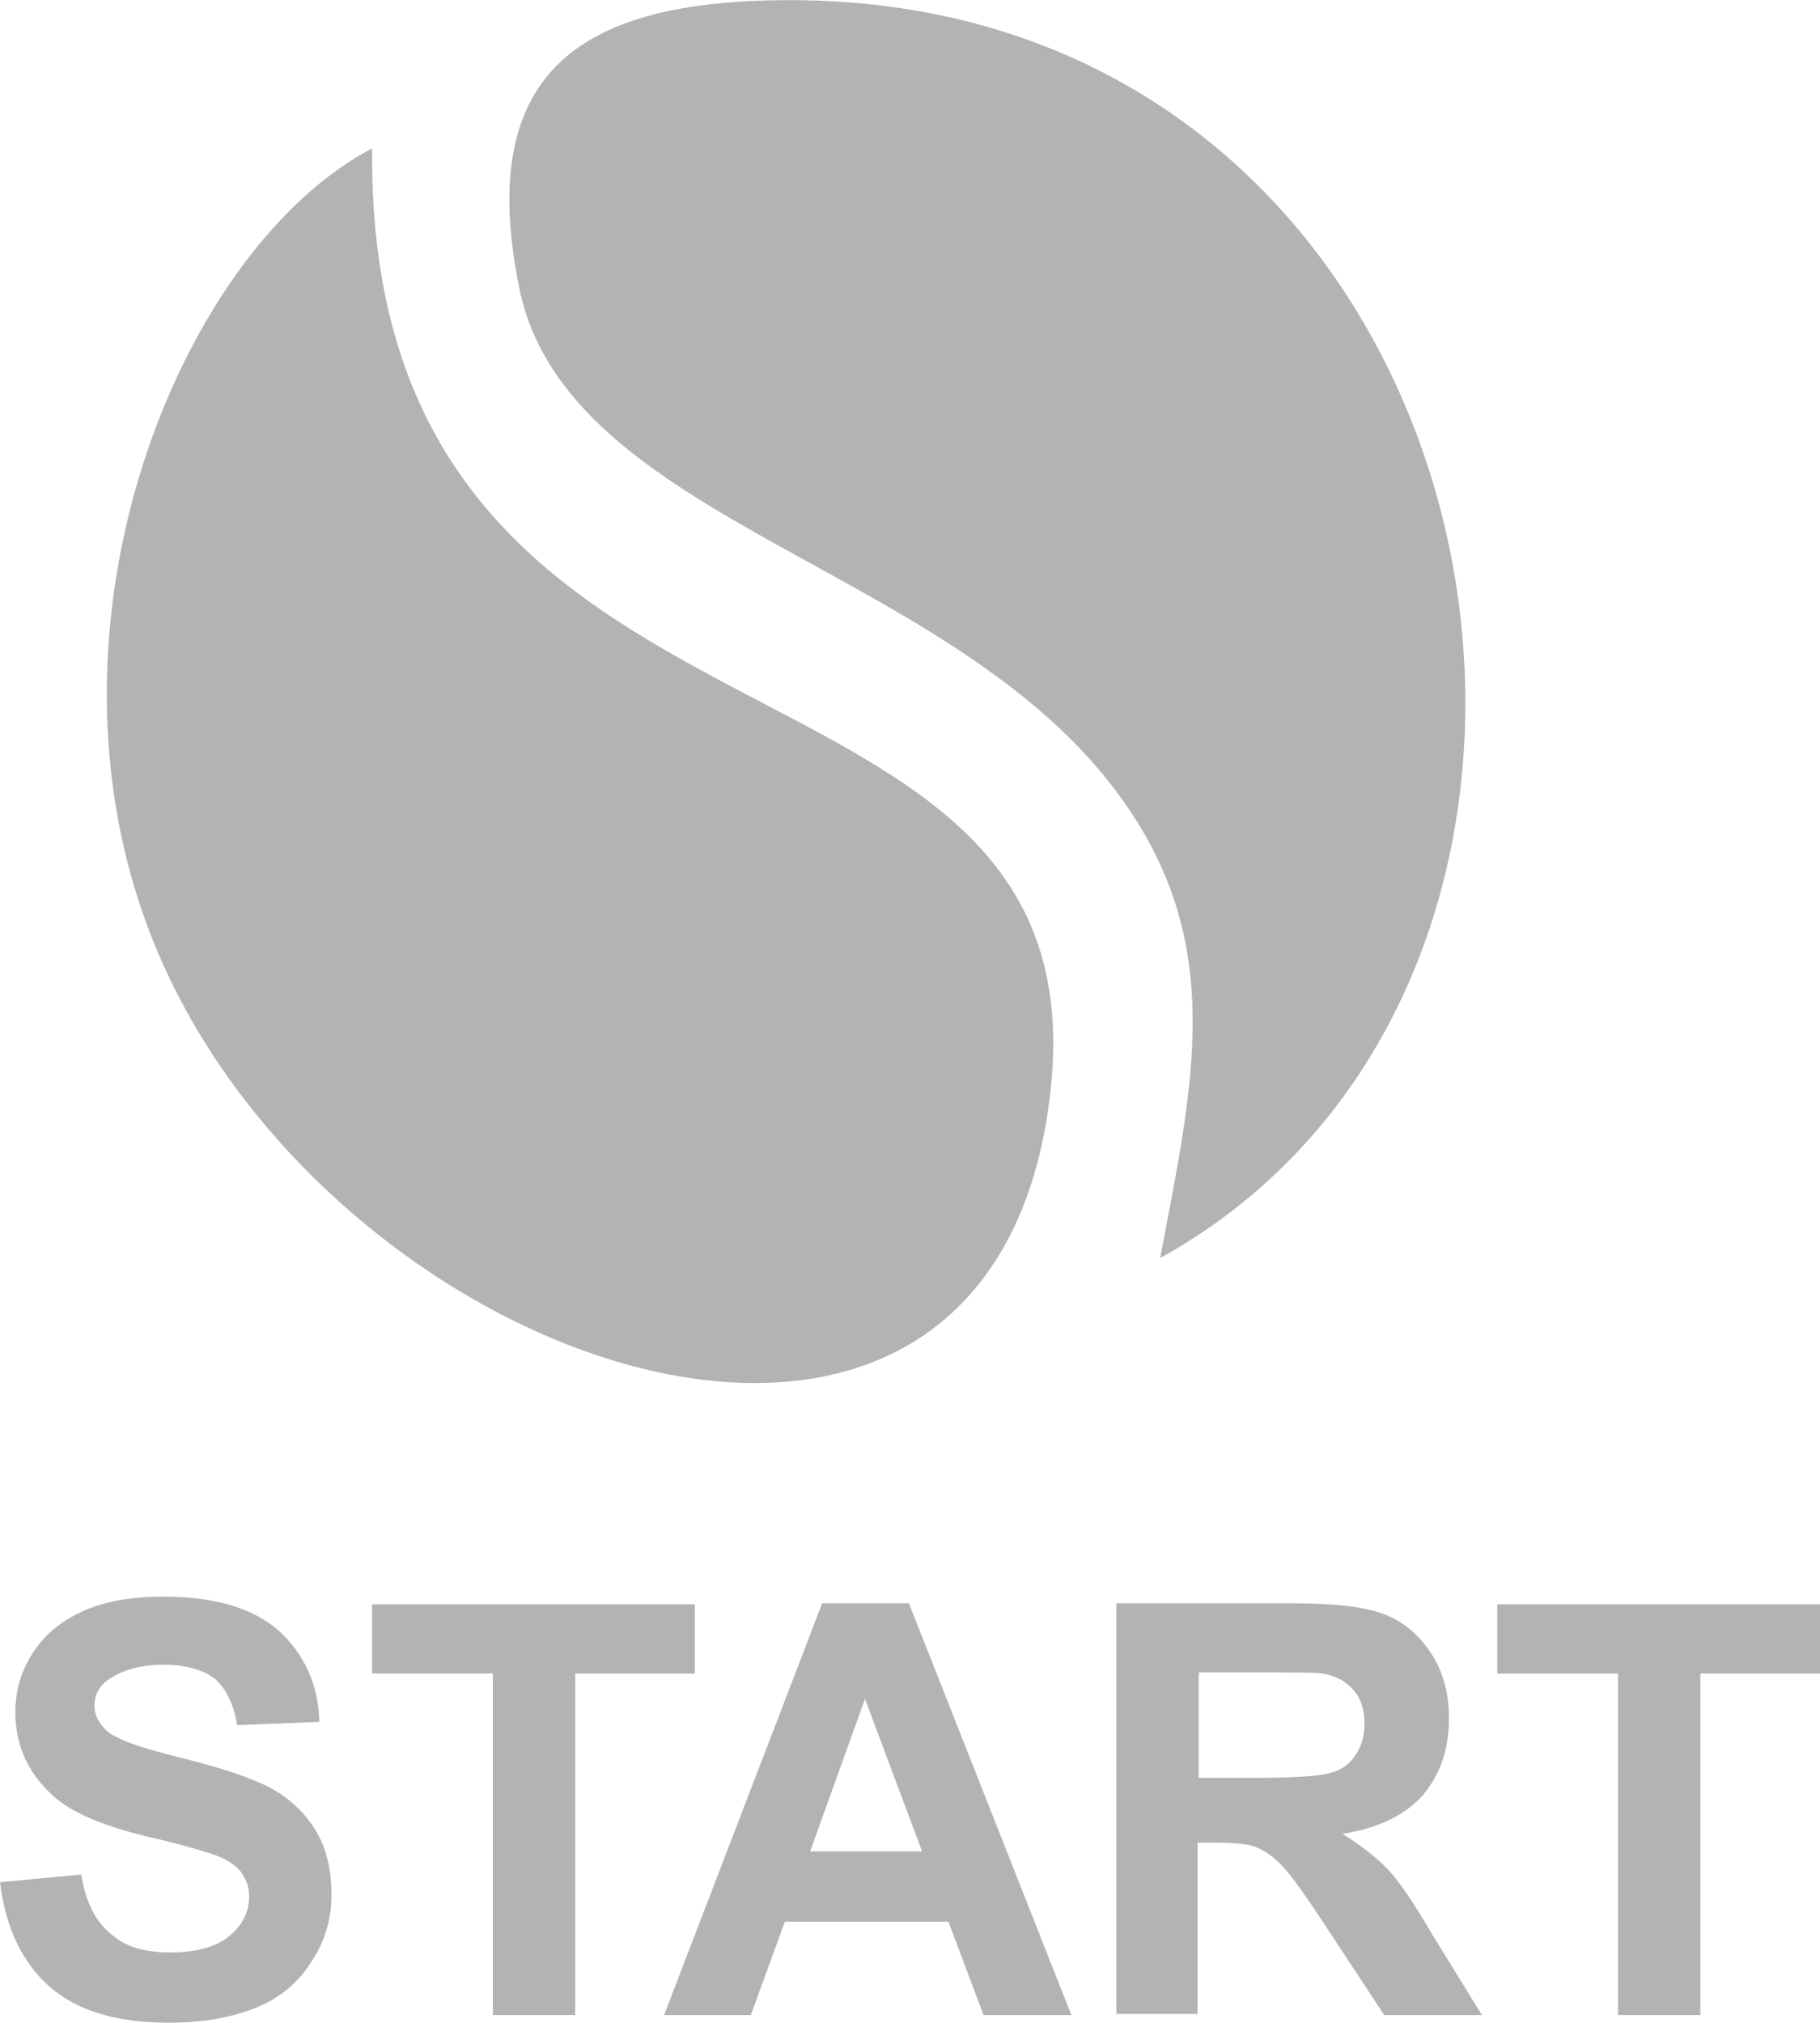 <svg xmlns="http://www.w3.org/2000/svg" xml:space="preserve" width="86.4" height="96" version="1.0" style="shape-rendering:geometricPrecision;text-rendering:geometricPrecision;image-rendering:optimizeQuality;fill-rule:evenodd;clip-rule:evenodd" viewBox="0 0 1658 1842"><path d="M339 135C169 224 30 553 132 837c144 404 765 626 824 165 58-448-623-267-617-867m1135 1700v-311h-110v-63h294v63h-109v311zm-457 0v-375h158c40 0 68 3 86 10s32 19 43 36 16 37 16 59c0 28-8 51-24 70-16 18-41 30-73 35 16 10 29 20 40 31s25 32 42 61l45 73h-89l-54-82c-19-29-32-47-40-55-7-7-15-13-23-16s-21-4-38-4h-15v156h-75zm75-216h55c36 0 58-2 67-5s16-8 21-16c5-7 8-17 8-28 0-13-3-23-10-31s-16-13-28-15c-6-1-24-1-55-1h-58v95zm-115 216h-81l-32-85H715l-31 85h-79l144-375h79l148 375zm-137-149-52-139-50 139zm-391 149v-311H339v-63h294v63H524v311zM1 1714l73-7q6 37.5 27 54c13 12 31 17 54 17q36 0 54-15t18-36c0-9-3-16-8-23-5-6-14-12-27-16-9-3-29-9-60-16-40-10-68-22-84-37-23-21-34-46-34-76 0-19 5-37 16-54s26-29 46-38 44-13 73-13c46 0 81 10 105 31 23 21 36 49 37 83l-75 3c-3-19-10-33-20-42-10-8-26-13-47-13-22 0-38 5-51 14-8 6-12 14-12 23s4 16 11 23c9 8 32 16 69 25 36 9 63 18 80 27s31 22 41 38q15 24 15 60c0 21-6 42-18 60-12 19-28 33-50 42s-48 14-81 14q-70.5 0-108-33c-25-22-40-54-45-95zm1057-569C1538 878 1375-3 716 0 535 1 432 60 473 262c44 216 398 252 550 467 94 132 64 258 34 416z" style="fill:#b2b3b3"/></svg>